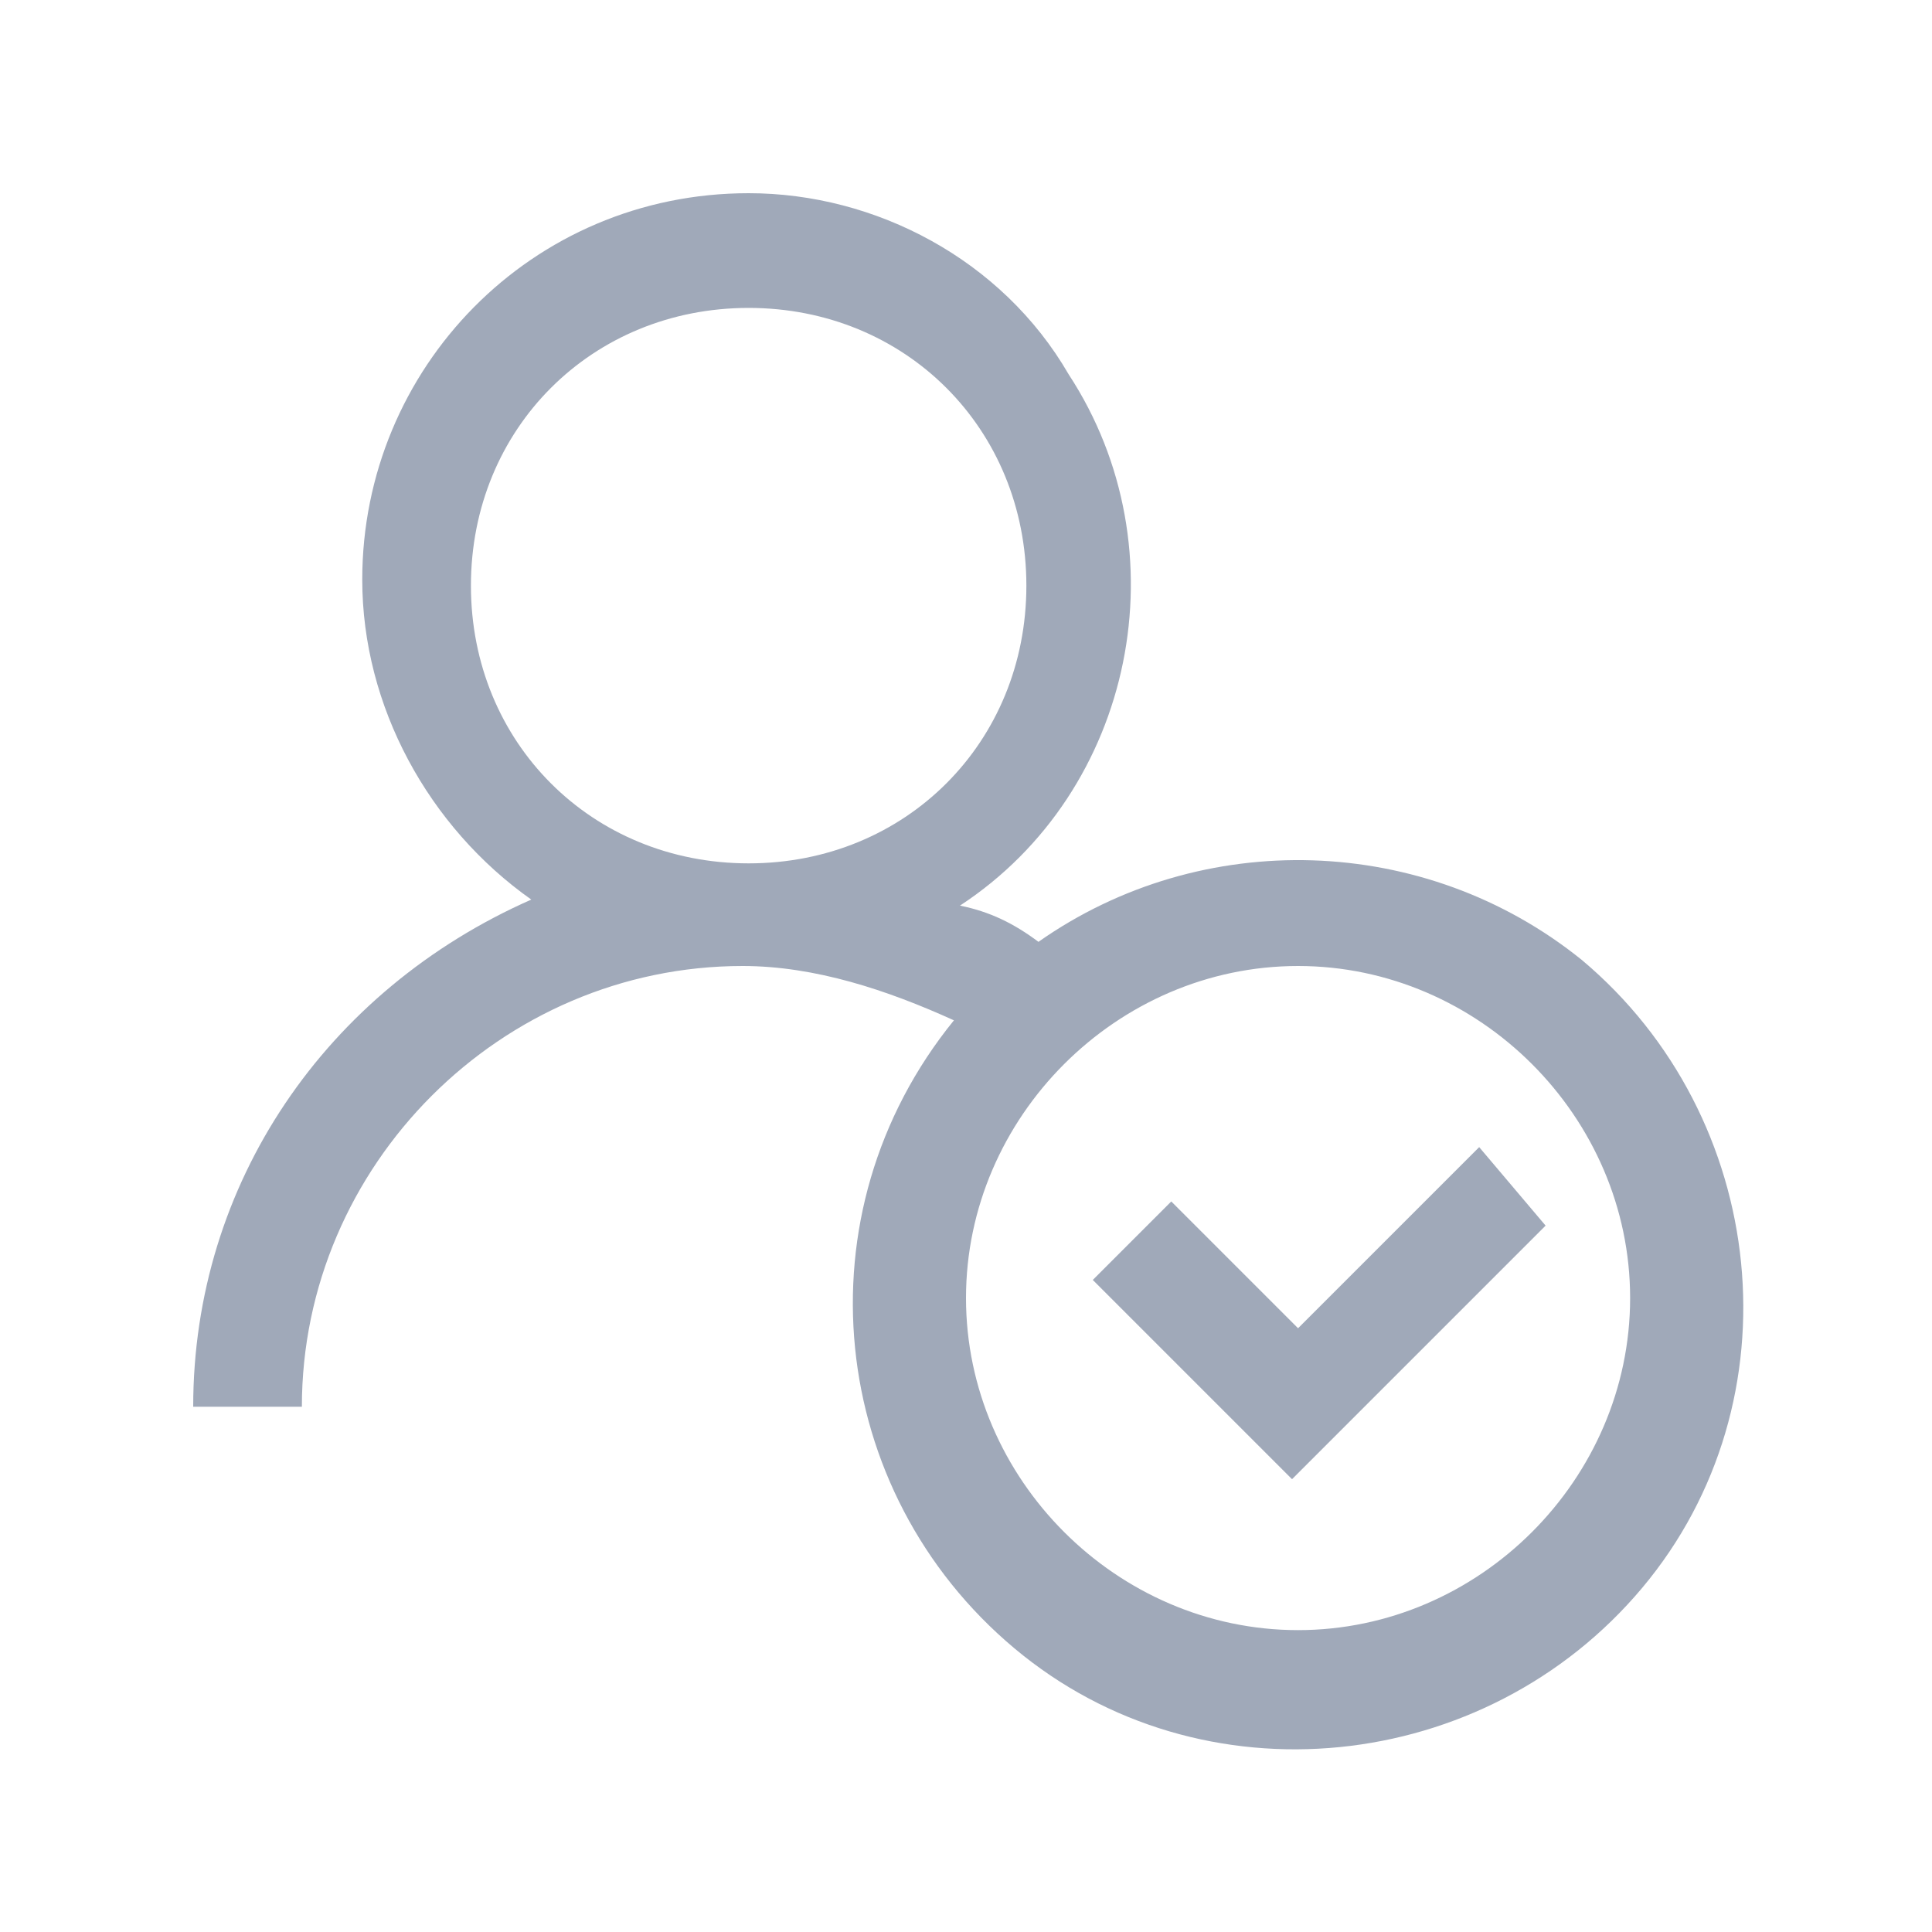 <?xml version="1.0" encoding="utf-8"?>
<!-- Generator: Adobe Illustrator 26.0.2, SVG Export Plug-In . SVG Version: 6.00 Build 0)  -->
<svg version="1.1" id="Layer_1" xmlns="http://www.w3.org/2000/svg" xmlns:xlink="http://www.w3.org/1999/xlink" x="0px" y="0px"
	 viewBox="0 0 32 32" style="enable-background:new 0 0 32 32;" xml:space="preserve">
<style type="text/css">
	.st0{fill:#A0A9B9;}
</style>
<g id="Layer_2_00000093862428752857446050000003220821895598910135_">
	<g id="Layer_1-2">
		<path class="st0" d="M12.4,3.2C8.8,3.2,6,6.1,6,9.6c0,2.1,1.1,4.1,2.8,5.3c-3.4,1.5-5.6,4.7-5.6,8.4h1.8c0-4,3.3-7.3,7.3-7.3
			c1.2,0,2.4,0.4,3.5,0.9c-2.6,3.2-2.1,7.8,1,10.4s7.8,2.1,10.4-1s2.1-7.8-1-10.4c-2.6-2.1-6.3-2.2-9-0.3c-0.4-0.3-0.8-0.5-1.3-0.6
			c2.9-1.9,3.7-5.9,1.8-8.8C16.6,4.3,14.5,3.2,12.4,3.2z M12.4,5.1c2.6,0,4.6,2,4.6,4.6s-2,4.6-4.6,4.6s-4.6-2-4.6-4.6
			S9.8,5.1,12.4,5.1z M21.5,16c3,0,5.5,2.5,5.5,5.5S24.5,27,21.5,27S16,24.5,16,21.5S18.5,16,21.5,16z M24.5,19l-3,3l-2.1-2.1
			l-1.3,1.3l2.7,2.7l0.6,0.6l0.6-0.6l3.6-3.6L24.5,19z"/>
	</g>
</g>
</svg>
